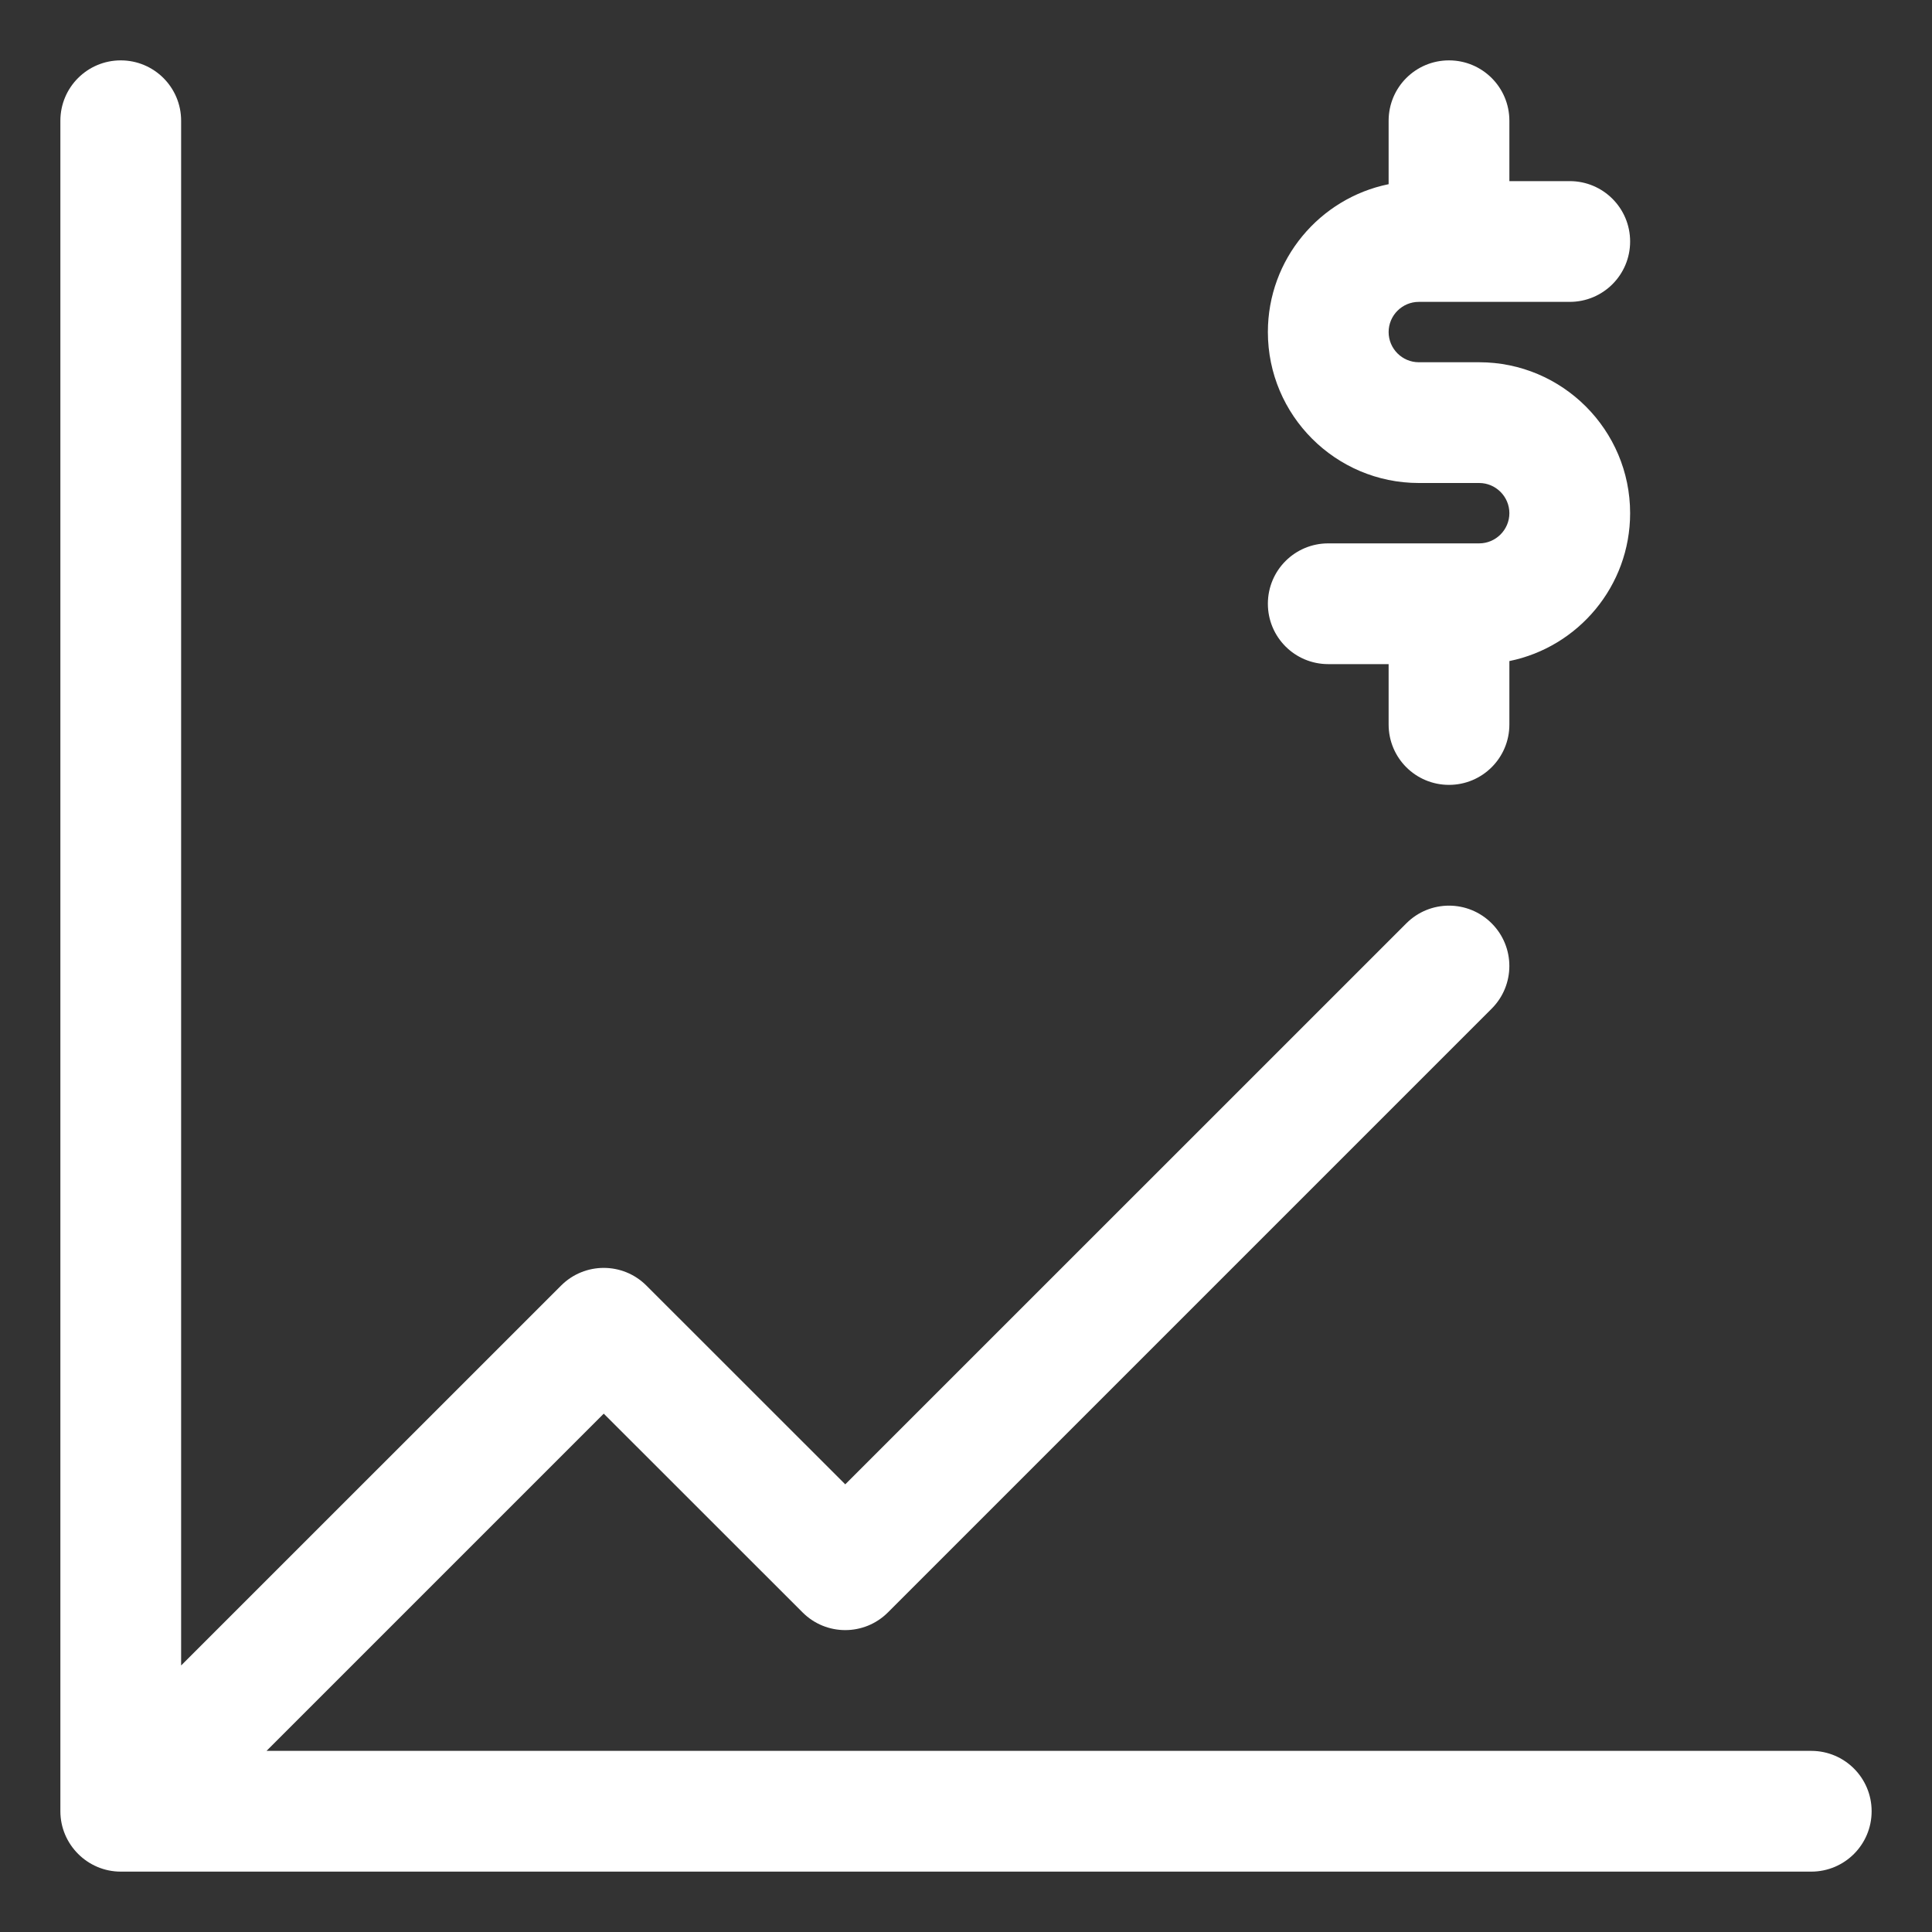 <svg width="24" height="24" viewBox="0 0 24 24" fill="none" xmlns="http://www.w3.org/2000/svg">
<rect x="0" y="0" width="24" height="24" fill="#333333" stroke="none"/>
<path fill-rule="evenodd" clip-rule="evenodd" d="M18.375 6.75H16.5C16.085 6.75 15.75 7.085 15.75 7.5C15.75 7.915 16.085 8.25 16.5 8.25H17.25V9C17.25 9.415 17.585 9.75 18 9.75C18.414 9.75 18.75 9.415 18.75 9V8.212C19.605 8.038 20.25 7.281 20.25 6.375C20.25 5.341 19.409 4.5 18.375 4.5H17.625C17.418 4.5 17.25 4.331 17.25 4.125C17.25 3.919 17.418 3.75 17.625 3.75H19.5C19.914 3.75 20.25 3.415 20.25 3C20.25 2.585 19.914 2.25 19.5 2.25H18.75V1.5C18.75 1.085 18.414 0.75 18 0.75C17.585 0.75 17.25 1.085 17.25 1.5V2.288C16.395 2.462 15.75 3.219 15.75 4.125C15.75 5.159 16.591 6 17.625 6H18.375C18.581 6 18.75 6.169 18.75 6.375C18.75 6.581 18.581 6.75 18.375 6.75Z" fill="white"/>
<path fill-rule="evenodd" clip-rule="evenodd" d="M22.5 21.75H3.311L7.5 17.561L9.97 20.03C10.263 20.323 10.737 20.323 11.03 20.03L18.53 12.53C18.823 12.237 18.823 11.763 18.53 11.47C18.237 11.177 17.763 11.177 17.47 11.47L10.5 18.439L8.03 15.97C7.737 15.677 7.263 15.677 6.97 15.97L2.25 20.689V1.5C2.25 1.085 1.914 0.75 1.5 0.75C1.086 0.75 0.75 1.085 0.75 1.5V22.5C0.75 22.911 1.086 23.25 1.5 23.25H22.5C22.914 23.25 23.25 22.915 23.25 22.5C23.25 22.085 22.914 21.75 22.5 21.75Z" fill="white"/>
</svg>
